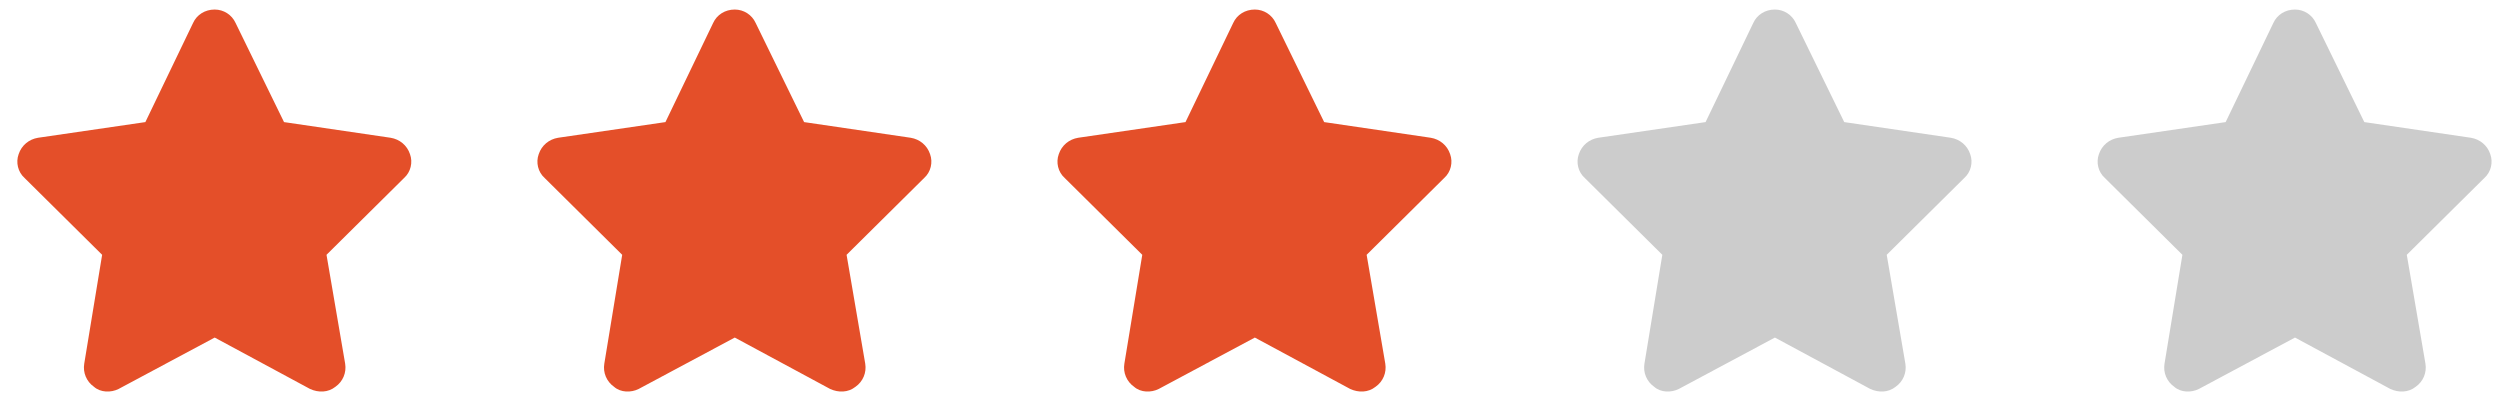 <svg width="131" height="21" viewBox="0 0 131 21" fill="none" xmlns="http://www.w3.org/2000/svg">
<path d="M14.883 6.398L20.469 7.219C20.938 7.297 21.328 7.609 21.484 8.078C21.641 8.508 21.523 9.016 21.172 9.328L17.109 13.352L18.086 19.055C18.164 19.523 17.969 19.992 17.578 20.266C17.188 20.578 16.68 20.578 16.25 20.383L11.25 17.688L6.211 20.383C5.82 20.578 5.273 20.578 4.922 20.266C4.531 19.992 4.336 19.523 4.414 19.055L5.352 13.352L1.289 9.328C0.938 9.016 0.82 8.508 0.977 8.078C1.133 7.609 1.523 7.297 1.992 7.219L7.617 6.398L10.117 1.203C10.312 0.773 10.742 0.5 11.25 0.5C11.719 0.5 12.148 0.773 12.344 1.203L14.883 6.398Z" fill="#E44F29"/>
<path d="M42.135 6.398L47.721 7.219C48.19 7.297 48.58 7.609 48.736 8.078C48.893 8.508 48.775 9.016 48.424 9.328L44.361 13.352L45.338 19.055C45.416 19.523 45.221 19.992 44.83 20.266C44.44 20.578 43.932 20.578 43.502 20.383L38.502 17.688L33.463 20.383C33.072 20.578 32.525 20.578 32.174 20.266C31.783 19.992 31.588 19.523 31.666 19.055L32.603 13.352L28.541 9.328C28.189 9.016 28.072 8.508 28.229 8.078C28.385 7.609 28.775 7.297 29.244 7.219L34.869 6.398L37.369 1.203C37.565 0.773 37.994 0.5 38.502 0.5C38.971 0.5 39.4 0.773 39.596 1.203L42.135 6.398Z" fill="#E44F29"/>
<path d="M69.386 6.398L74.972 7.219C75.44 7.297 75.831 7.609 75.987 8.078C76.144 8.508 76.026 9.016 75.675 9.328L71.612 13.352L72.589 19.055C72.667 19.523 72.472 19.992 72.081 20.266C71.69 20.578 71.183 20.578 70.753 20.383L65.753 17.688L60.714 20.383C60.323 20.578 59.776 20.578 59.425 20.266C59.034 19.992 58.839 19.523 58.917 19.055L59.855 13.352L55.792 9.328C55.44 9.016 55.323 8.508 55.48 8.078C55.636 7.609 56.026 7.297 56.495 7.219L62.12 6.398L64.62 1.203C64.815 0.773 65.245 0.5 65.753 0.5C66.222 0.5 66.651 0.773 66.847 1.203L69.386 6.398Z" fill="#E44F29"/>
<path d="M96.638 6.398L102.224 7.219C102.692 7.297 103.083 7.609 103.239 8.078C103.396 8.508 103.278 9.016 102.927 9.328L98.864 13.352L99.841 19.055C99.919 19.523 99.724 19.992 99.333 20.266C98.942 20.578 98.435 20.578 98.005 20.383L93.005 17.688L87.966 20.383C87.575 20.578 87.028 20.578 86.677 20.266C86.286 19.992 86.091 19.523 86.169 19.055L87.106 13.352L83.044 9.328C82.692 9.016 82.575 8.508 82.731 8.078C82.888 7.609 83.278 7.297 83.747 7.219L89.372 6.398L91.872 1.203C92.067 0.773 92.497 0.5 93.005 0.5C93.474 0.5 93.903 0.773 94.099 1.203L96.638 6.398Z" fill="#CCCCCC"/>
<path d="M123.89 6.398L129.476 7.219C129.944 7.297 130.335 7.609 130.491 8.078C130.647 8.508 130.53 9.016 130.179 9.328L126.116 13.352L127.093 19.055C127.171 19.523 126.976 19.992 126.585 20.266C126.194 20.578 125.687 20.578 125.257 20.383L120.257 17.688L115.218 20.383C114.827 20.578 114.28 20.578 113.929 20.266C113.538 19.992 113.343 19.523 113.421 19.055L114.358 13.352L110.296 9.328C109.944 9.016 109.827 8.508 109.983 8.078C110.14 7.609 110.53 7.297 110.999 7.219L116.624 6.398L119.124 1.203C119.319 0.773 119.749 0.5 120.257 0.5C120.726 0.5 121.155 0.773 121.351 1.203L123.89 6.398Z" fill="#CCCCCC"/>
</svg>
